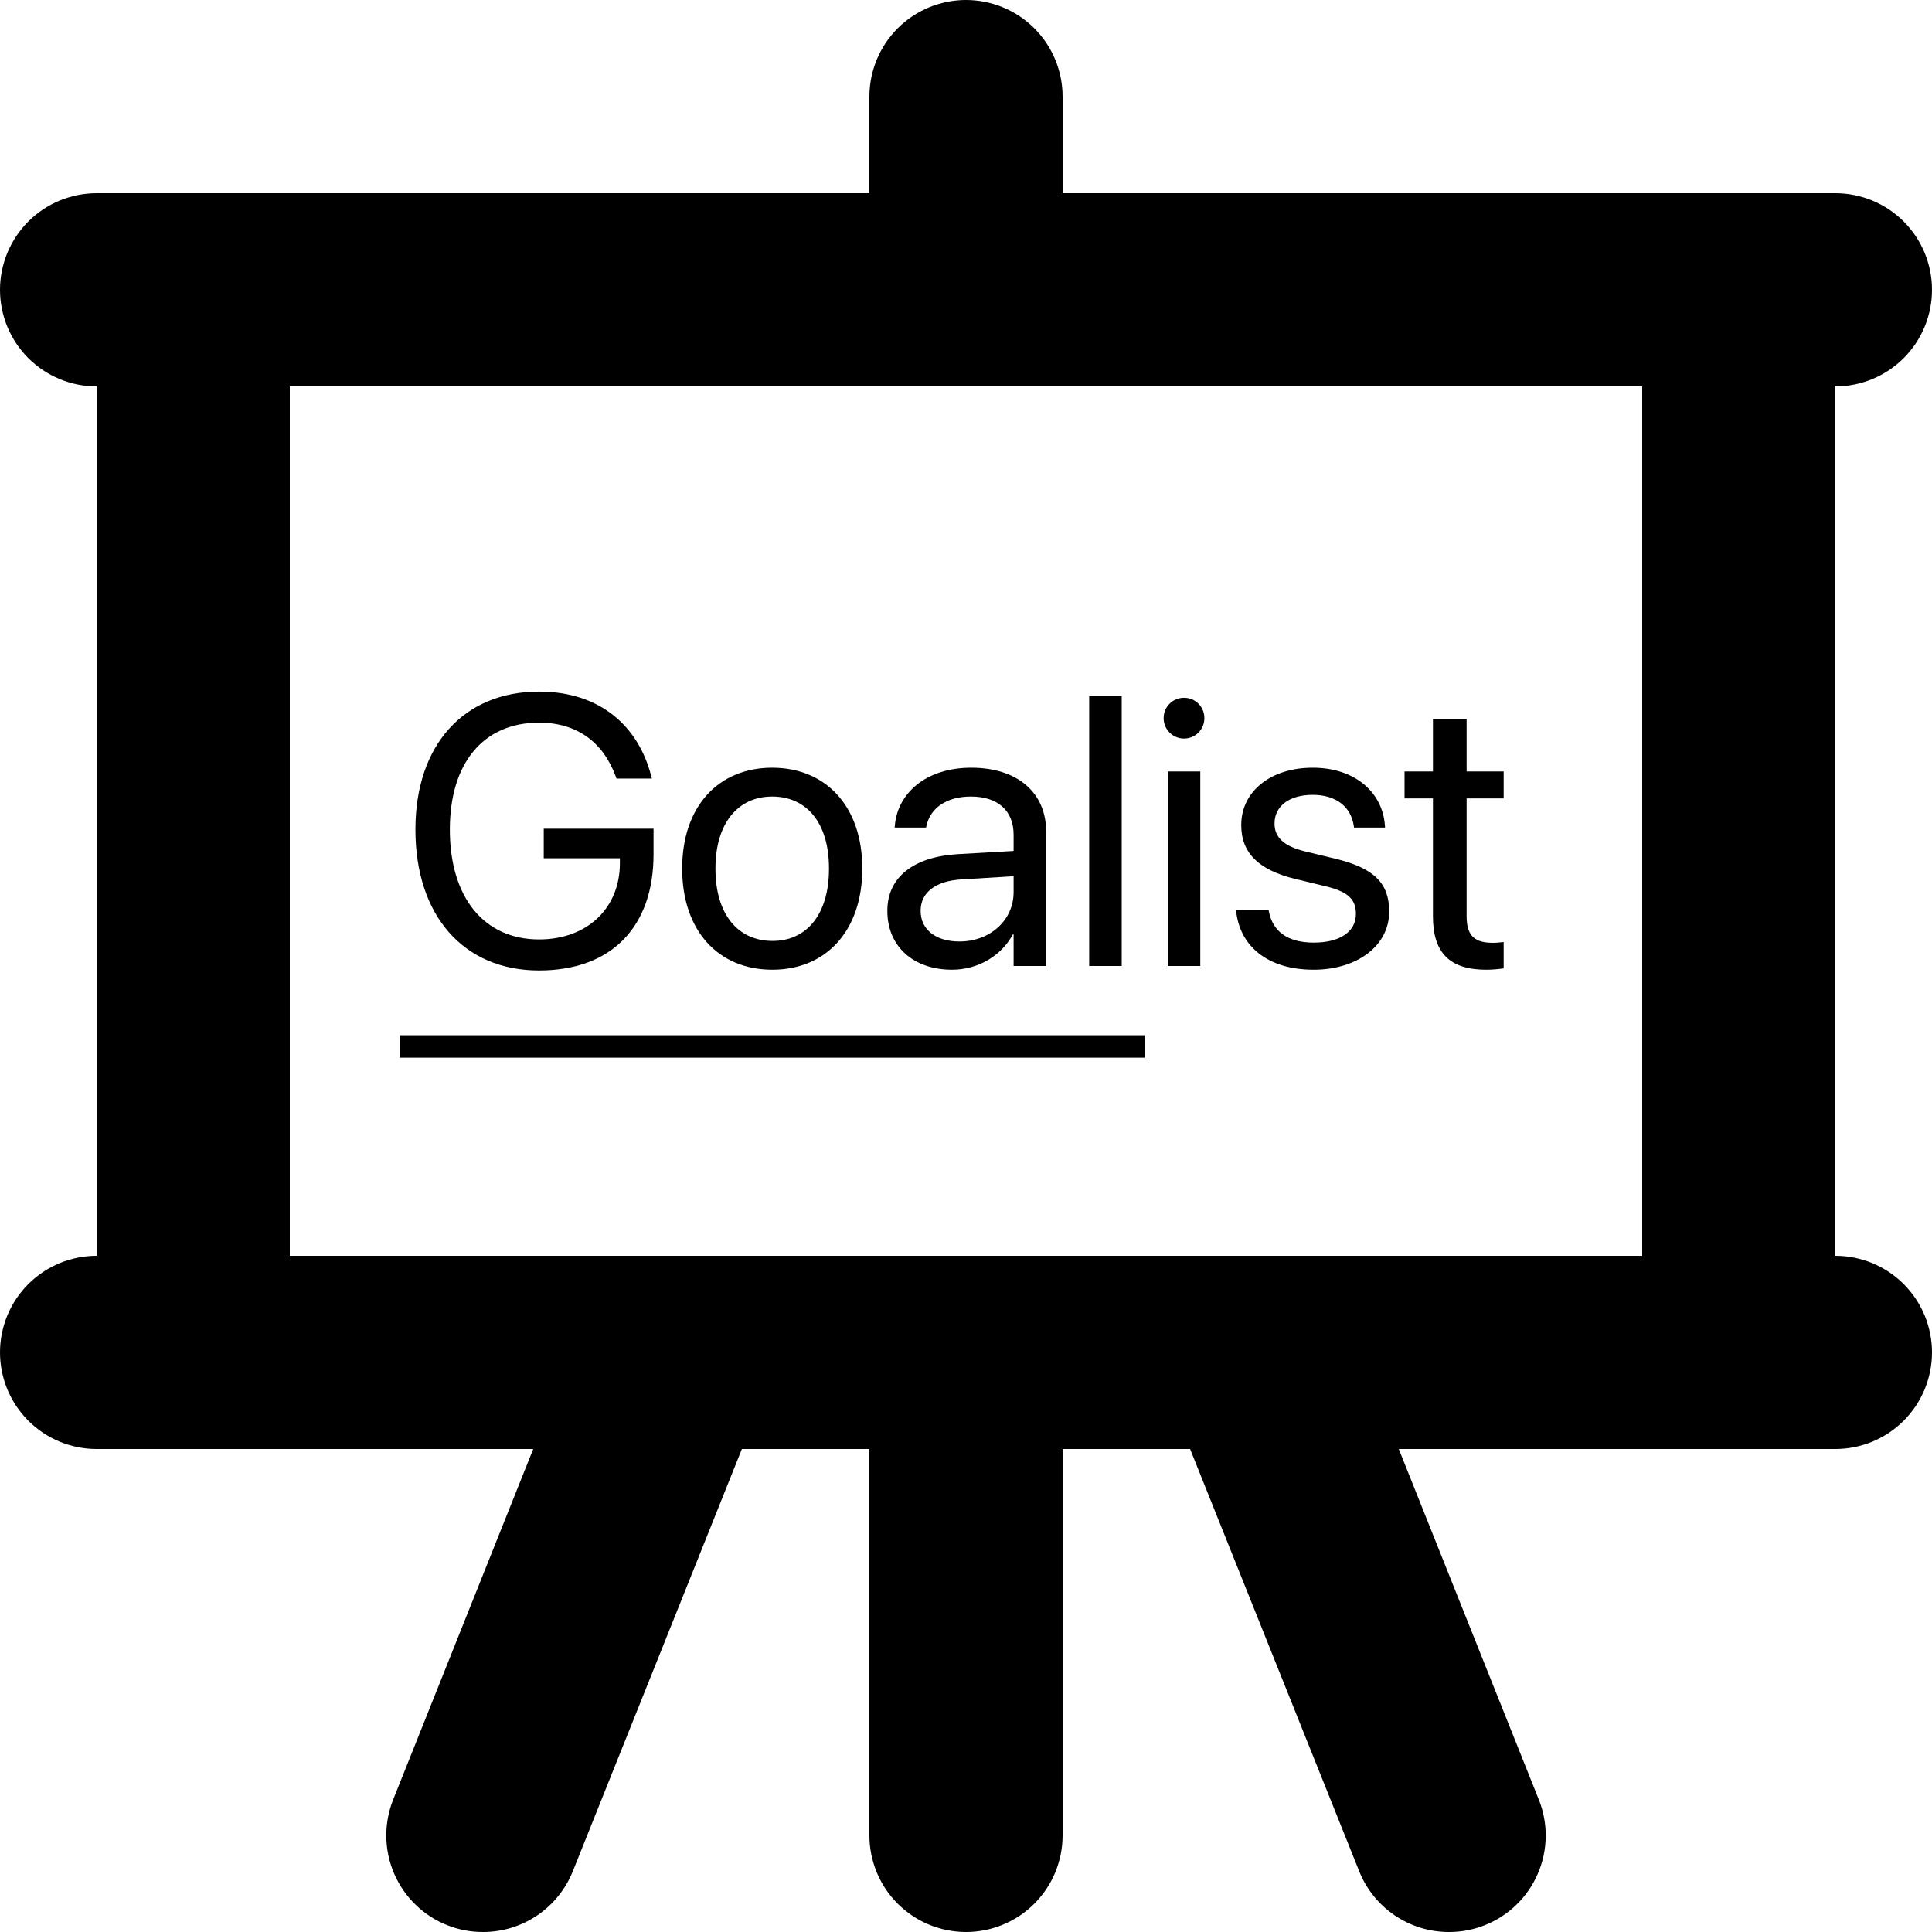 <svg width="75" height="75" viewBox="0 0 75 75" fill="none" xmlns="http://www.w3.org/2000/svg">
<path d="M20.927 37.674C23.722 37.674 25.37 35.997 25.37 33.165V32.17H21.108V33.318H24.064V33.506C24.064 35.264 22.786 36.469 20.927 36.469C18.792 36.469 17.463 34.842 17.463 32.207V32.199C17.463 29.614 18.77 28.053 20.927 28.053C22.401 28.053 23.417 28.816 23.904 30.145L23.933 30.224H25.305L25.269 30.086C24.782 28.235 23.337 26.848 20.927 26.848C18 26.848 16.127 28.925 16.127 32.199V32.207C16.127 35.547 18 37.674 20.927 37.674Z" fill="black"/>
<path d="M29.981 37.645C32.065 37.645 33.474 36.135 33.474 33.724V33.71C33.474 31.299 32.058 29.803 29.974 29.803C27.89 29.803 26.482 31.306 26.482 33.71V33.724C26.482 36.128 27.883 37.645 29.981 37.645ZM29.989 36.527C28.652 36.527 27.774 35.503 27.774 33.724V33.71C27.774 31.945 28.66 30.922 29.974 30.922C31.31 30.922 32.181 31.938 32.181 33.71V33.724C32.181 35.496 31.317 36.527 29.989 36.527Z" fill="black"/>
<path d="M36.959 37.645C37.968 37.645 38.876 37.101 39.319 36.273H39.348V37.5H40.611V32.279C40.611 30.769 39.493 29.803 37.707 29.803C35.928 29.803 34.846 30.805 34.737 32.047L34.73 32.127H35.95L35.964 32.062C36.11 31.386 36.72 30.922 37.693 30.922C38.745 30.922 39.348 31.481 39.348 32.403V33.034L37.184 33.158C35.449 33.26 34.447 34.066 34.447 35.351V35.365C34.447 36.738 35.456 37.645 36.959 37.645ZM35.739 35.365V35.351C35.739 34.646 36.32 34.196 37.33 34.138L39.348 34.015V34.632C39.348 35.728 38.433 36.549 37.242 36.549C36.335 36.549 35.739 36.091 35.739 35.365Z" fill="black"/>
<path d="M42.282 37.5H43.545V27.022H42.282V37.5Z" fill="black"/>
<path d="M45.963 28.671C46.406 28.671 46.754 28.315 46.754 27.879C46.754 27.436 46.406 27.088 45.963 27.088C45.527 27.088 45.172 27.436 45.172 27.879C45.172 28.315 45.527 28.671 45.963 28.671ZM45.331 37.5H46.595V29.948H45.331V37.5Z" fill="black"/>
<path d="M50.995 37.645C52.679 37.645 53.928 36.716 53.928 35.394V35.387C53.928 34.312 53.377 33.71 51.852 33.339L50.654 33.049C49.819 32.846 49.477 32.49 49.477 31.974V31.967C49.477 31.299 50.044 30.856 50.959 30.856C51.895 30.856 52.454 31.343 52.556 32.076L52.563 32.127H53.769L53.761 32.032C53.667 30.769 52.614 29.803 50.959 29.803C49.325 29.803 48.185 30.725 48.185 32.025V32.032C48.185 33.122 48.875 33.782 50.298 34.124L51.496 34.414C52.353 34.625 52.636 34.93 52.636 35.474V35.481C52.636 36.164 52.026 36.592 51.002 36.592C49.971 36.592 49.412 36.149 49.26 35.394L49.245 35.322H47.981L47.989 35.387C48.141 36.738 49.216 37.645 50.995 37.645Z" fill="black"/>
<path d="M57.697 37.645C57.944 37.645 58.212 37.616 58.372 37.594V36.571C58.263 36.578 58.118 36.6 57.965 36.6C57.29 36.6 56.934 36.374 56.934 35.569V30.994H58.372V29.948H56.934V27.908H55.627V29.948H54.524V30.994H55.627V35.576C55.627 37.021 56.31 37.645 57.697 37.645Z" fill="black"/>
<path d="M15.517 40.187H44.431V41.058H15.517V40.187Z" fill="black"/>
<path d="M71.25 48.75V15C71.373 15 71.495 14.994 71.617 14.982C71.74 14.97 71.861 14.952 71.981 14.928C72.102 14.904 72.221 14.874 72.338 14.838C72.456 14.803 72.572 14.762 72.685 14.715C72.798 14.667 72.909 14.615 73.018 14.557C73.126 14.499 73.231 14.436 73.334 14.368C73.435 14.3 73.534 14.227 73.629 14.148C73.724 14.071 73.815 13.988 73.902 13.902C73.988 13.815 74.071 13.724 74.148 13.629C74.227 13.534 74.3 13.435 74.368 13.334C74.436 13.231 74.499 13.126 74.557 13.018C74.615 12.909 74.667 12.798 74.715 12.685C74.762 12.572 74.803 12.456 74.838 12.338C74.874 12.221 74.904 12.102 74.928 11.981C74.952 11.861 74.969 11.74 74.982 11.617C74.994 11.495 75 11.373 75 11.25C75 11.127 74.994 11.005 74.982 10.883C74.969 10.76 74.952 10.639 74.928 10.519C74.904 10.398 74.874 10.279 74.838 10.162C74.803 10.044 74.762 9.928 74.715 9.815C74.667 9.702 74.615 9.591 74.557 9.482C74.499 9.374 74.436 9.269 74.368 9.166C74.3 9.065 74.227 8.966 74.148 8.871C74.071 8.776 73.988 8.685 73.902 8.598C73.815 8.512 73.724 8.429 73.629 8.352C73.534 8.273 73.435 8.2 73.334 8.132C73.231 8.064 73.126 8.001 73.018 7.943C72.909 7.885 72.798 7.833 72.685 7.785C72.572 7.738 72.456 7.697 72.338 7.662C72.221 7.626 72.102 7.596 71.981 7.572C71.861 7.548 71.74 7.53 71.617 7.518C71.495 7.506 71.373 7.5 71.25 7.5H41.25V3.75C41.25 3.627 41.244 3.505 41.232 3.383C41.219 3.26 41.202 3.139 41.178 3.019C41.154 2.898 41.124 2.779 41.088 2.662C41.053 2.544 41.012 2.428 40.965 2.315C40.917 2.202 40.865 2.091 40.807 1.982C40.749 1.874 40.686 1.769 40.618 1.666C40.55 1.565 40.477 1.466 40.398 1.371C40.321 1.276 40.238 1.185 40.152 1.098C40.065 1.012 39.974 0.929 39.879 0.852C39.784 0.773 39.685 0.7 39.584 0.632C39.481 0.564 39.376 0.501 39.268 0.443C39.159 0.385 39.048 0.333 38.935 0.285C38.822 0.238 38.706 0.197 38.588 0.162C38.471 0.126 38.352 0.096 38.231 0.072C38.111 0.048 37.99 0.03 37.867 0.018C37.745 0.006 37.623 0 37.5 0C37.377 0 37.255 0.006 37.133 0.018C37.01 0.03 36.889 0.048 36.769 0.072C36.648 0.096 36.529 0.126 36.412 0.162C36.294 0.197 36.178 0.238 36.065 0.285C35.952 0.333 35.841 0.385 35.732 0.443C35.624 0.501 35.519 0.564 35.416 0.632C35.315 0.7 35.216 0.773 35.121 0.852C35.026 0.929 34.935 1.012 34.848 1.098C34.762 1.185 34.679 1.276 34.602 1.371C34.523 1.466 34.45 1.565 34.382 1.666C34.314 1.769 34.251 1.874 34.193 1.982C34.135 2.091 34.083 2.202 34.035 2.315C33.988 2.428 33.947 2.544 33.912 2.662C33.876 2.779 33.846 2.898 33.822 3.019C33.798 3.139 33.781 3.26 33.768 3.383C33.756 3.505 33.75 3.627 33.75 3.75V7.5H3.75C3.627 7.5 3.505 7.506 3.383 7.518C3.26 7.53 3.139 7.548 3.019 7.572C2.898 7.596 2.779 7.626 2.662 7.662C2.544 7.697 2.428 7.738 2.315 7.785C2.202 7.833 2.091 7.885 1.982 7.943C1.874 8.001 1.769 8.064 1.666 8.132C1.565 8.2 1.466 8.273 1.371 8.352C1.276 8.429 1.185 8.512 1.098 8.598C1.012 8.685 0.929 8.776 0.852 8.871C0.773 8.966 0.7 9.065 0.632 9.166C0.564 9.269 0.501 9.374 0.443 9.482C0.385 9.591 0.333 9.702 0.285 9.815C0.238 9.928 0.197 10.044 0.162 10.162C0.126 10.279 0.096 10.398 0.072 10.519C0.048 10.639 0.03 10.76 0.018 10.883C0.006 11.005 0 11.127 0 11.25C0 11.373 0.006 11.495 0.018 11.617C0.03 11.74 0.048 11.861 0.072 11.981C0.096 12.102 0.126 12.221 0.162 12.338C0.197 12.456 0.238 12.572 0.285 12.685C0.333 12.798 0.385 12.909 0.443 13.018C0.501 13.126 0.564 13.231 0.632 13.334C0.7 13.435 0.773 13.534 0.852 13.629C0.929 13.724 1.012 13.815 1.098 13.902C1.185 13.988 1.276 14.071 1.371 14.148C1.466 14.227 1.565 14.3 1.666 14.368C1.769 14.436 1.874 14.499 1.982 14.557C2.091 14.615 2.202 14.667 2.315 14.715C2.428 14.762 2.544 14.803 2.662 14.838C2.779 14.874 2.898 14.904 3.019 14.928C3.139 14.952 3.26 14.97 3.383 14.982C3.505 14.994 3.627 15 3.75 15V48.75C3.627 48.75 3.505 48.756 3.383 48.768C3.26 48.781 3.139 48.798 3.019 48.822C2.898 48.846 2.779 48.876 2.662 48.912C2.544 48.947 2.428 48.988 2.315 49.035C2.202 49.083 2.091 49.135 1.982 49.193C1.874 49.251 1.769 49.314 1.666 49.382C1.565 49.45 1.466 49.523 1.371 49.602C1.276 49.679 1.185 49.762 1.098 49.848C1.012 49.935 0.929 50.026 0.852 50.121C0.773 50.216 0.7 50.315 0.632 50.416C0.564 50.519 0.501 50.624 0.443 50.732C0.385 50.841 0.333 50.952 0.285 51.065C0.238 51.178 0.197 51.294 0.162 51.412C0.126 51.529 0.096 51.648 0.072 51.769C0.048 51.889 0.03 52.01 0.018 52.133C0.006 52.255 0 52.377 0 52.5C0 52.623 0.006 52.745 0.018 52.867C0.03 52.99 0.048 53.111 0.072 53.231C0.096 53.352 0.126 53.471 0.162 53.588C0.197 53.706 0.238 53.822 0.285 53.935C0.333 54.048 0.385 54.159 0.443 54.268C0.501 54.376 0.564 54.481 0.632 54.584C0.7 54.685 0.773 54.784 0.852 54.879C0.929 54.974 1.012 55.065 1.098 55.152C1.185 55.238 1.276 55.321 1.371 55.398C1.466 55.477 1.565 55.55 1.666 55.618C1.769 55.686 1.874 55.749 1.982 55.807C2.091 55.865 2.202 55.917 2.315 55.965C2.428 56.012 2.544 56.053 2.662 56.088C2.779 56.124 2.898 56.154 3.019 56.178C3.139 56.202 3.26 56.219 3.383 56.232C3.505 56.244 3.627 56.25 3.75 56.25H20.7L15.262 69.862C15.217 69.977 15.177 70.093 15.143 70.211C15.109 70.329 15.081 70.448 15.059 70.57C15.036 70.691 15.02 70.812 15.009 70.934C14.998 71.057 14.995 71.18 14.996 71.303C14.998 71.426 15.005 71.548 15.019 71.67C15.033 71.793 15.052 71.914 15.078 72.034C15.104 72.155 15.135 72.273 15.173 72.391C15.21 72.508 15.253 72.623 15.302 72.735C15.35 72.848 15.404 72.959 15.464 73.066C15.523 73.174 15.588 73.278 15.658 73.38C15.727 73.481 15.802 73.578 15.881 73.673C15.961 73.766 16.044 73.856 16.133 73.941C16.221 74.027 16.313 74.109 16.409 74.185C16.506 74.262 16.605 74.334 16.709 74.4C16.812 74.467 16.918 74.529 17.027 74.585C17.137 74.641 17.248 74.692 17.363 74.737C17.809 74.913 18.271 75.001 18.75 75C18.937 75 19.123 74.987 19.307 74.959C19.491 74.931 19.673 74.891 19.852 74.836C20.03 74.781 20.204 74.713 20.373 74.633C20.541 74.552 20.702 74.459 20.857 74.355C21.012 74.25 21.157 74.134 21.294 74.008C21.432 73.881 21.559 73.745 21.676 73.6C21.793 73.454 21.898 73.301 21.993 73.14C22.087 72.978 22.169 72.811 22.238 72.638L28.8 56.25H33.75V71.25C33.75 71.373 33.756 71.495 33.768 71.617C33.781 71.74 33.798 71.861 33.822 71.981C33.846 72.102 33.876 72.221 33.912 72.338C33.947 72.456 33.988 72.572 34.035 72.685C34.083 72.798 34.135 72.909 34.193 73.018C34.251 73.126 34.314 73.231 34.382 73.334C34.45 73.435 34.523 73.534 34.602 73.629C34.679 73.724 34.762 73.815 34.848 73.902C34.935 73.988 35.026 74.071 35.121 74.148C35.216 74.227 35.315 74.3 35.416 74.368C35.519 74.436 35.624 74.499 35.732 74.557C35.841 74.615 35.952 74.667 36.065 74.715C36.178 74.762 36.294 74.803 36.412 74.838C36.529 74.874 36.648 74.904 36.769 74.928C36.889 74.952 37.01 74.969 37.133 74.982C37.255 74.994 37.377 75 37.5 75C37.623 75 37.745 74.994 37.867 74.982C37.99 74.969 38.111 74.952 38.231 74.928C38.352 74.904 38.471 74.874 38.588 74.838C38.706 74.803 38.822 74.762 38.935 74.715C39.048 74.667 39.159 74.615 39.268 74.557C39.376 74.499 39.481 74.436 39.584 74.368C39.685 74.3 39.784 74.227 39.879 74.148C39.974 74.071 40.065 73.988 40.152 73.902C40.238 73.815 40.321 73.724 40.398 73.629C40.477 73.534 40.55 73.435 40.618 73.334C40.686 73.231 40.749 73.126 40.807 73.018C40.865 72.909 40.917 72.798 40.965 72.685C41.012 72.572 41.053 72.456 41.088 72.338C41.124 72.221 41.154 72.102 41.178 71.981C41.202 71.861 41.219 71.74 41.232 71.617C41.244 71.495 41.25 71.373 41.25 71.25V56.25H46.2L52.763 72.638C52.831 72.811 52.913 72.978 53.007 73.14C53.102 73.301 53.207 73.454 53.324 73.6C53.441 73.745 53.568 73.881 53.706 74.008C53.843 74.134 53.988 74.25 54.143 74.355C54.298 74.459 54.459 74.552 54.627 74.633C54.796 74.713 54.969 74.781 55.148 74.836C55.327 74.891 55.509 74.931 55.693 74.959C55.877 74.987 56.063 75 56.25 75C56.729 75.001 57.191 74.913 57.638 74.737C57.752 74.692 57.863 74.641 57.973 74.585C58.082 74.529 58.188 74.467 58.291 74.4C58.395 74.334 58.495 74.262 58.591 74.185C58.687 74.109 58.779 74.027 58.867 73.941C58.956 73.856 59.039 73.766 59.119 73.673C59.198 73.578 59.273 73.481 59.342 73.38C59.412 73.278 59.477 73.174 59.536 73.066C59.596 72.959 59.65 72.848 59.698 72.735C59.747 72.623 59.79 72.508 59.827 72.391C59.865 72.273 59.896 72.155 59.922 72.034C59.948 71.914 59.967 71.793 59.981 71.67C59.995 71.548 60.002 71.426 60.004 71.303C60.005 71.18 60.002 71.057 59.991 70.934C59.98 70.812 59.964 70.691 59.941 70.57C59.919 70.448 59.891 70.329 59.857 70.211C59.823 70.093 59.783 69.977 59.737 69.862L54.3 56.25H71.25C71.373 56.25 71.495 56.244 71.617 56.232C71.74 56.219 71.861 56.202 71.981 56.178C72.102 56.154 72.221 56.124 72.338 56.088C72.456 56.053 72.572 56.012 72.685 55.965C72.798 55.917 72.909 55.865 73.018 55.807C73.126 55.749 73.231 55.686 73.334 55.618C73.435 55.55 73.534 55.477 73.629 55.398C73.724 55.321 73.815 55.238 73.902 55.152C73.988 55.065 74.071 54.974 74.148 54.879C74.227 54.784 74.3 54.685 74.368 54.584C74.436 54.481 74.499 54.376 74.557 54.268C74.615 54.159 74.667 54.048 74.715 53.935C74.762 53.822 74.803 53.706 74.838 53.588C74.874 53.471 74.904 53.352 74.928 53.231C74.952 53.111 74.969 52.99 74.982 52.867C74.994 52.745 75 52.623 75 52.5C75 52.377 74.994 52.255 74.982 52.133C74.969 52.01 74.952 51.889 74.928 51.769C74.904 51.648 74.874 51.529 74.838 51.412C74.803 51.294 74.762 51.178 74.715 51.065C74.667 50.952 74.615 50.841 74.557 50.732C74.499 50.624 74.436 50.519 74.368 50.416C74.3 50.315 74.227 50.216 74.148 50.121C74.071 50.026 73.988 49.935 73.902 49.848C73.815 49.762 73.724 49.679 73.629 49.602C73.534 49.523 73.435 49.45 73.334 49.382C73.231 49.314 73.126 49.251 73.018 49.193C72.909 49.135 72.798 49.083 72.685 49.035C72.572 48.988 72.456 48.947 72.338 48.912C72.221 48.876 72.102 48.846 71.981 48.822C71.861 48.798 71.74 48.781 71.617 48.768C71.495 48.756 71.373 48.75 71.25 48.75ZM11.25 48.75V15H63.75V48.75H11.25Z" fill="black"/>
</svg>
